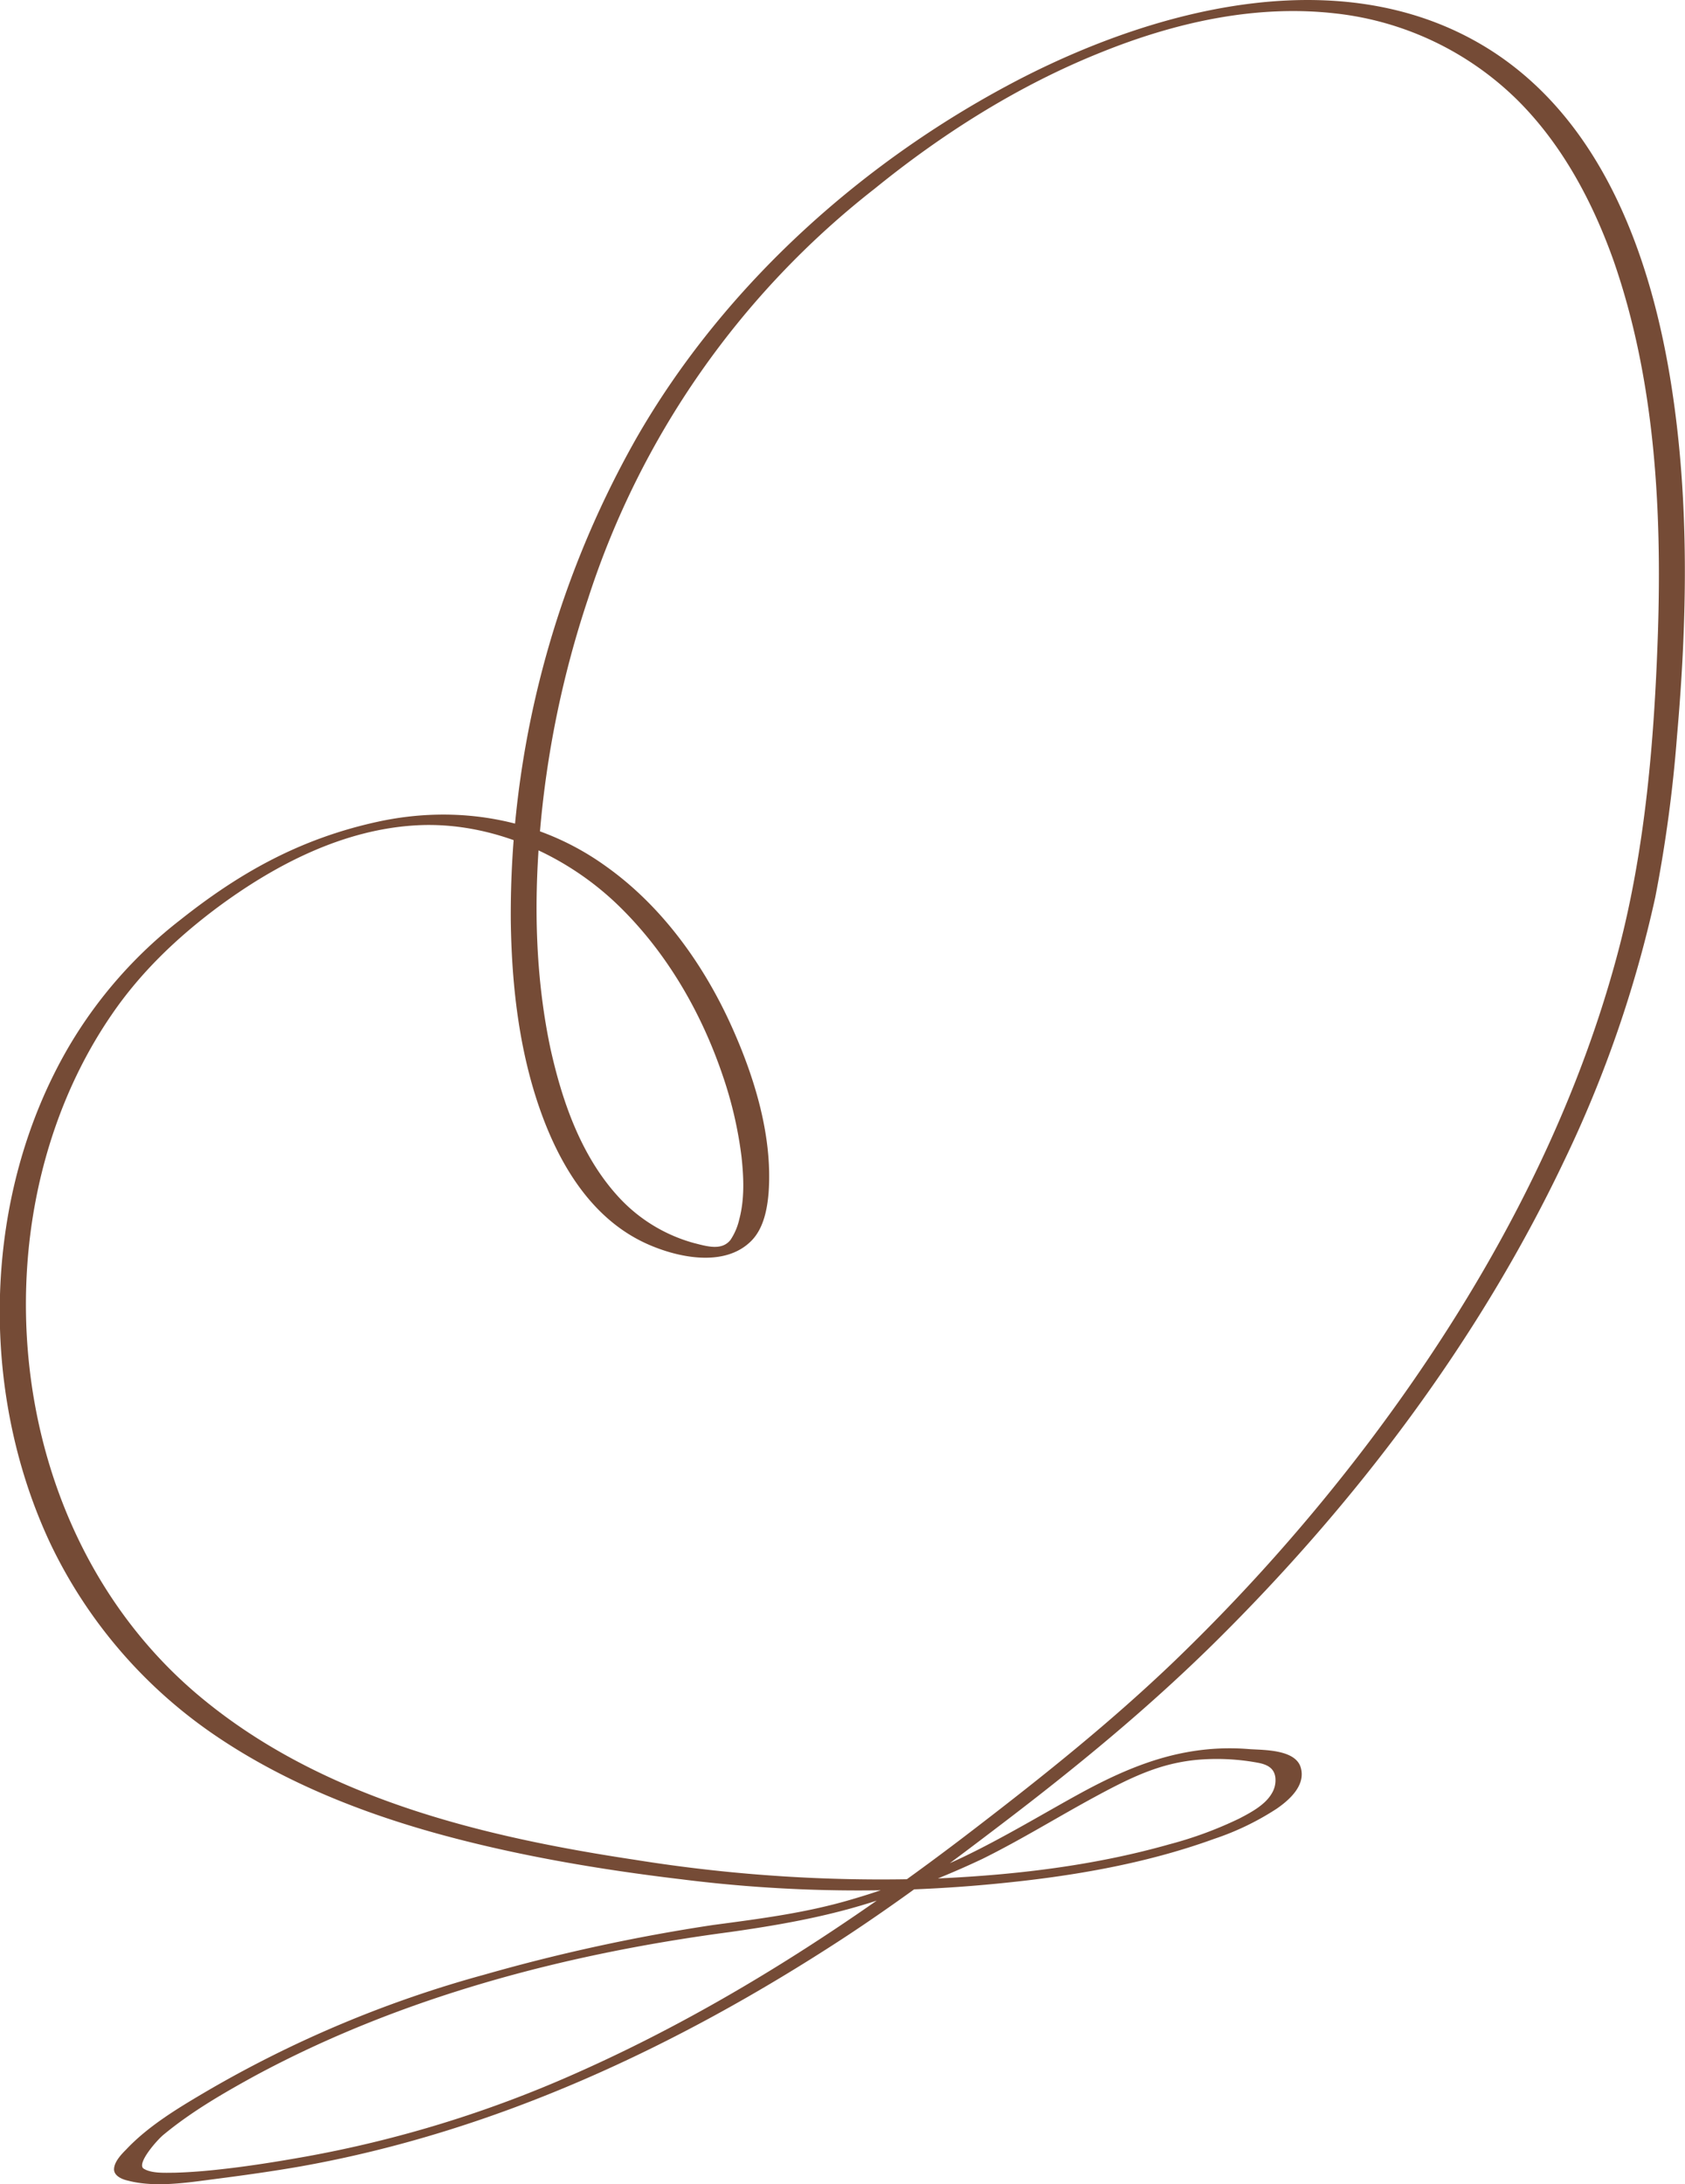 <?xml version="1.0" encoding="UTF-8" standalone="no"?><svg xmlns="http://www.w3.org/2000/svg" data-name="Слой 1" fill="#000000" height="492" viewBox="0 0 379.7 492" width="379.7"><path d="M415.3,675.3c44-7.8,84.8-26.9,122.1-51.2,12.4-8.1,24.3-17,36.1-26,16.7-12.7,32.9-26,47.9-40.8,31.9-31.5,59.5-68,78.8-108.6a270.4,270.4,0,0,0,20.5-59.3,316.5,316.5,0,0,0,4.9-36.3c2.3-26.1,2.8-52.6-1.2-78.5-4.4-28.5-15.1-59.4-40.5-75.8-32.2-20.7-74.1-10.2-105.8,6-35.4,18.2-67.1,46.5-87,81.2a217.6,217.6,0,0,0-28.3,108.6c.2,15.2,2,30.8,7.5,45.1,4.4,11.4,11.4,22.3,22.8,27.6,6.9,3.2,17.9,5.7,24-.6,2.7-2.8,3.5-7.1,3.8-10.8.9-12.6-3.1-25.7-8.2-37.1-6.3-14.1-15.8-27.4-28.5-36.4-15-10.8-33.5-13.9-51.4-10s-31.5,11.8-44.6,22.2a100.8,100.8,0,0,0-24.9,28.3c-19.6,33.4-20.6,77.6-4.1,112.4A109,109,0,0,0,395.9,578c15.2,10.4,32.6,17.4,50.3,22.3s36.5,8.1,55,10.3a318,318,0,0,0,71,1c16.6-1.6,33.4-4.4,49.1-10.1a61.1,61.1,0,0,0,14.1-6.8c2.9-2,6.6-5.3,5.4-9.3s-8.1-3.9-11.4-4.1a53.1,53.1,0,0,0-13.8.6c-8.7,1.5-16.7,5.1-24.4,9.3s-17.6,10.2-26.9,14.6a169.8,169.8,0,0,1-24.9,9.4c-10.2,3-20.5,4.3-31,5.7a408.5,408.5,0,0,0-51.6,11.2,259.4,259.4,0,0,0-63.3,26.7c-6.1,3.6-12.5,7.5-17.4,12.7-1.1,1.1-2.6,2.7-2.7,4.3s1.8,2.4,3.2,2.7c6.2,1.6,13.5.4,19.7-.4s12.7-1.7,19-2.8c.7-.1,3.4-.7,3.4-1.6s-1.7-.7-2.3-.6c-6.2,1.1-12.4,2.1-18.7,2.8-3.5.4-7.1.7-10.7.8-2.1,0-5.1.2-6.9-.9s3.2-6.7,4.5-7.7c6.3-5.2,13.4-9.3,20.5-13.2,33-17.8,70-27.5,107-32.4,10.6-1.5,21-3.3,31.3-6.5a195.3,195.3,0,0,0,25.7-10c8.7-4.3,16.9-9.4,25.4-14s14.7-7.5,22.9-8.3a50.7,50.7,0,0,1,14,.7c1.9.4,3.5,1.2,3.7,3.4a5.7,5.7,0,0,1-.9,3.6c-1.5,2.5-4.7,4.2-7.2,5.5a86.9,86.9,0,0,1-15.7,5.8c-16.9,4.8-34.5,6.9-52,7.7a350,350,0,0,1-68.6-4.2c-34.5-5.2-70.6-13.9-98-36.8-29.1-24.3-42.1-62.9-38.6-100.2,1.8-19,8-37.7,18.8-53.4,6.5-9.5,14.7-17.3,23.8-24.1,13.1-9.7,28.4-17.6,44.9-18.5s33.6,6.4,45.8,18.4c10.6,10.4,18.3,23.7,23.1,37.8a90.4,90.4,0,0,1,4.3,18.5c.5,4.6.7,9.5-.5,14a13.9,13.9,0,0,1-2,4.7c-2,2.5-5.4,1.4-8.2.7a36,36,0,0,1-17.3-10.7c-8.3-9.2-12.5-21.5-15.1-33.3-3.3-15.7-3.7-31.9-2.4-47.8a225.4,225.4,0,0,1,10.9-53.3,192,192,0,0,1,64.6-92.4c15.4-12.5,32.5-23.3,51-30.7,16.6-6.7,34.6-10.8,52.6-8.8A69.2,69.2,0,0,1,689.8,210c10,10,16.8,22.8,21.5,36,9.3,26.7,10.9,55.7,10,83.8-.8,23.9-2.8,48.4-8.9,71.6-10.6,40.2-31.2,77.6-56.2,110.7a421.8,421.8,0,0,1-44,49.5c-14.1,13.5-29.1,25.5-44.6,37.4-28.2,21.7-58.1,41.2-90.8,55.6a265.4,265.4,0,0,1-60.4,18.5c-.7.1-3.4.7-3.4,1.6S414.7,675.4,415.3,675.3Z" fill="#754b36" transform="translate(-347.7 -187.3)"/></svg>
